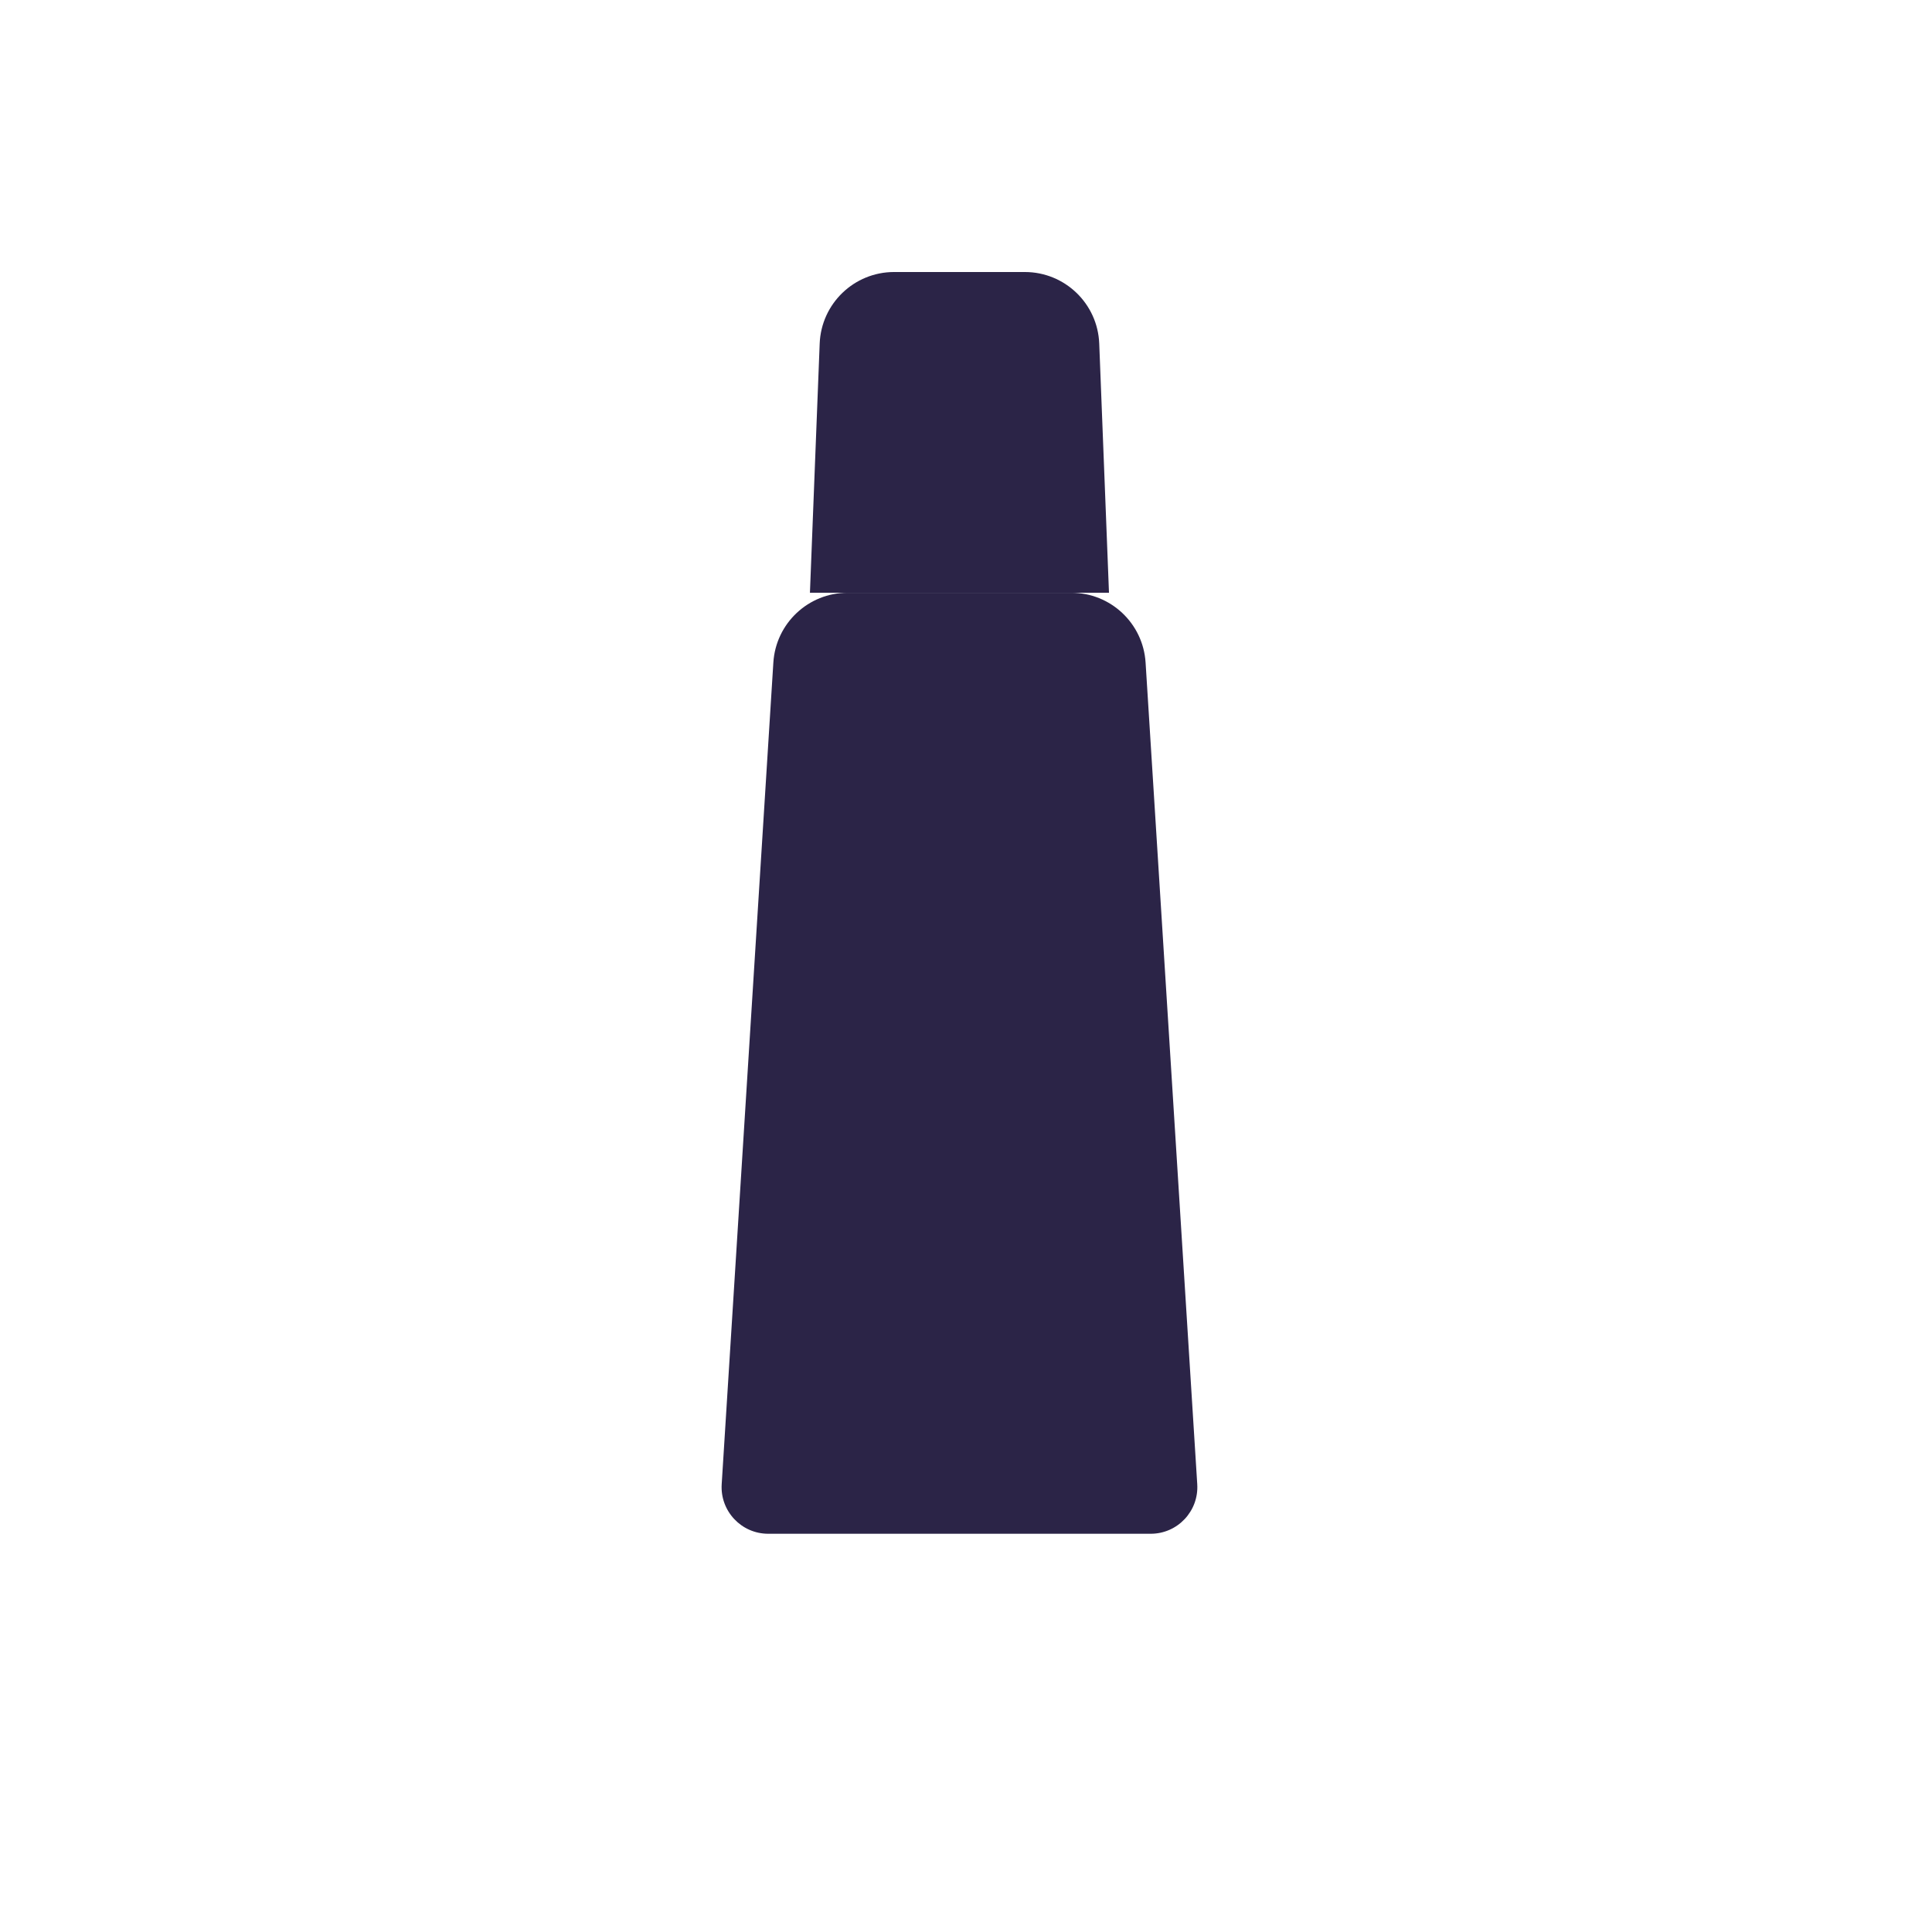 <svg xmlns="http://www.w3.org/2000/svg" id="Layer_1" data-name="Layer 1" viewBox="0 0 1080 1080"><defs><style>
      .cls-1 {
        fill: #2b2447;
      }
    </style></defs><path class="cls-1" d="M572.89,152.06h-73.09c-22.35,0-40.71,17.66-41.59,39.99l-5.45,139.3h167.17l-5.45-139.3c-.87-22.33-19.23-39.99-41.59-39.99Z"></path><path class="cls-1" d="M598.85,331.36h-125c-21.97,0-40.16,17.08-41.54,39.01l-28.88,459.32c-.94,15,10.97,27.69,26.01,27.69h213.82c15.03,0,26.95-12.69,26.01-27.69l-28.88-459.32c-1.38-21.93-19.57-39.01-41.54-39.01Z"></path></svg>
